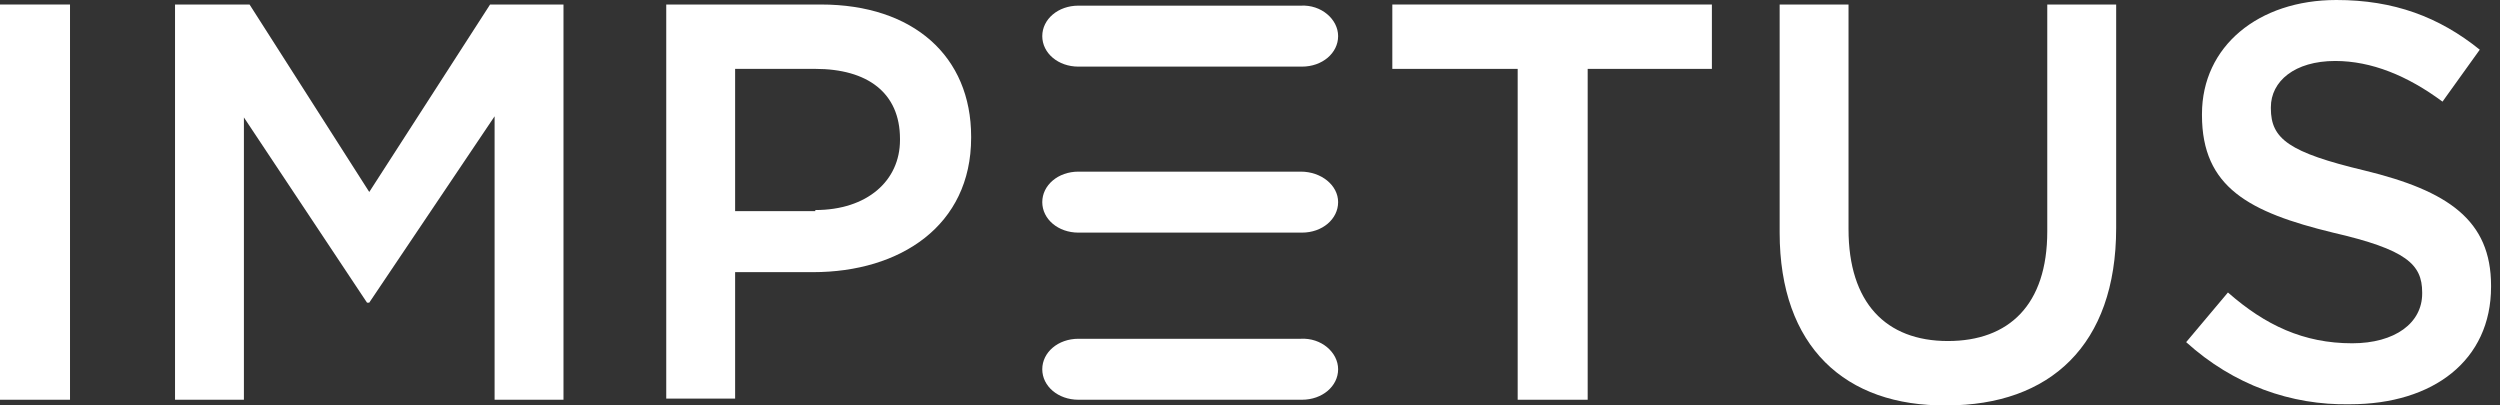 <svg xmlns="http://www.w3.org/2000/svg" fill="none" viewBox="0 0 185 30" height="30" width="185">
<rect x="0" y="0" width="185" height="30" fill="#333333" stroke="none"/>
<path fill="white" d="M0 0.334H5.181V29.581H0V0.334Z"></path>
<path fill="white" d="M12.952 0.334H18.467L27.325 14.206L36.266 0.334H41.698V29.581H36.6V8.607L27.325 22.395H27.158L18.049 8.69V29.581H12.952V0.334Z"></path>
<path fill="white" d="M60.332 15.543C64.176 15.543 66.599 13.37 66.599 10.362V10.278C66.599 6.852 64.176 5.097 60.332 5.097H54.399V15.626H60.332V15.543ZM49.218 0.334H60.75C67.602 0.334 71.864 4.178 71.864 10.111V10.195C71.864 16.712 66.599 20.139 60.165 20.139H54.399V29.497H49.302V0.334H49.218Z"></path>
<path fill="white" d="M112.308 5.097H103.032V0.334H126.68V5.097H117.488V29.581H112.308V5.097Z"></path>
<path fill="white" d="M131.694 17.214V0.334H136.791V16.963C136.791 22.395 139.549 25.236 144.145 25.236C148.657 25.236 151.498 22.562 151.498 17.13V0.334H156.596V16.88C156.596 25.57 151.665 29.999 144.061 29.999C136.541 30.082 131.694 25.654 131.694 17.214Z"></path>
<path fill="white" d="M161.776 25.319L164.868 21.643C167.626 24.066 170.467 25.403 174.06 25.403C177.235 25.403 179.241 23.899 179.241 21.726V21.643C179.241 19.554 178.071 18.467 172.64 17.214C166.456 15.71 162.946 13.871 162.946 8.523V8.44C162.946 3.426 167.124 0 172.89 0C177.152 0 180.494 1.253 183.503 3.677L180.745 7.521C178.155 5.599 175.481 4.512 172.807 4.512C169.798 4.512 168.044 6.016 168.044 7.938V8.022C168.044 10.278 169.381 11.281 174.979 12.618C181.163 14.122 184.338 16.295 184.338 21.141V21.225C184.338 26.656 180.077 29.915 173.893 29.915C169.548 29.999 165.286 28.495 161.776 25.319Z"></path>
<path fill="white" d="M99.021 2.674C99.021 3.927 97.851 4.93 96.347 4.93H79.802C78.298 4.93 77.128 3.927 77.128 2.674C77.128 1.421 78.298 0.418 79.802 0.418H96.264C97.768 0.334 99.021 1.421 99.021 2.674Z"></path>
<path fill="white" d="M99.021 27.325C99.021 28.578 97.851 29.581 96.347 29.581H79.802C78.298 29.581 77.128 28.578 77.128 27.325C77.128 26.071 78.298 25.069 79.802 25.069H96.264C97.768 24.985 99.021 26.071 99.021 27.325Z"></path>
<path fill="white" d="M99.021 14.958C99.021 16.211 97.851 17.214 96.347 17.214H79.802C78.298 17.214 77.128 16.211 77.128 14.958C77.128 13.704 78.298 12.701 79.802 12.701H96.264C97.768 12.701 99.021 13.704 99.021 14.958Z"></path>
</svg>
